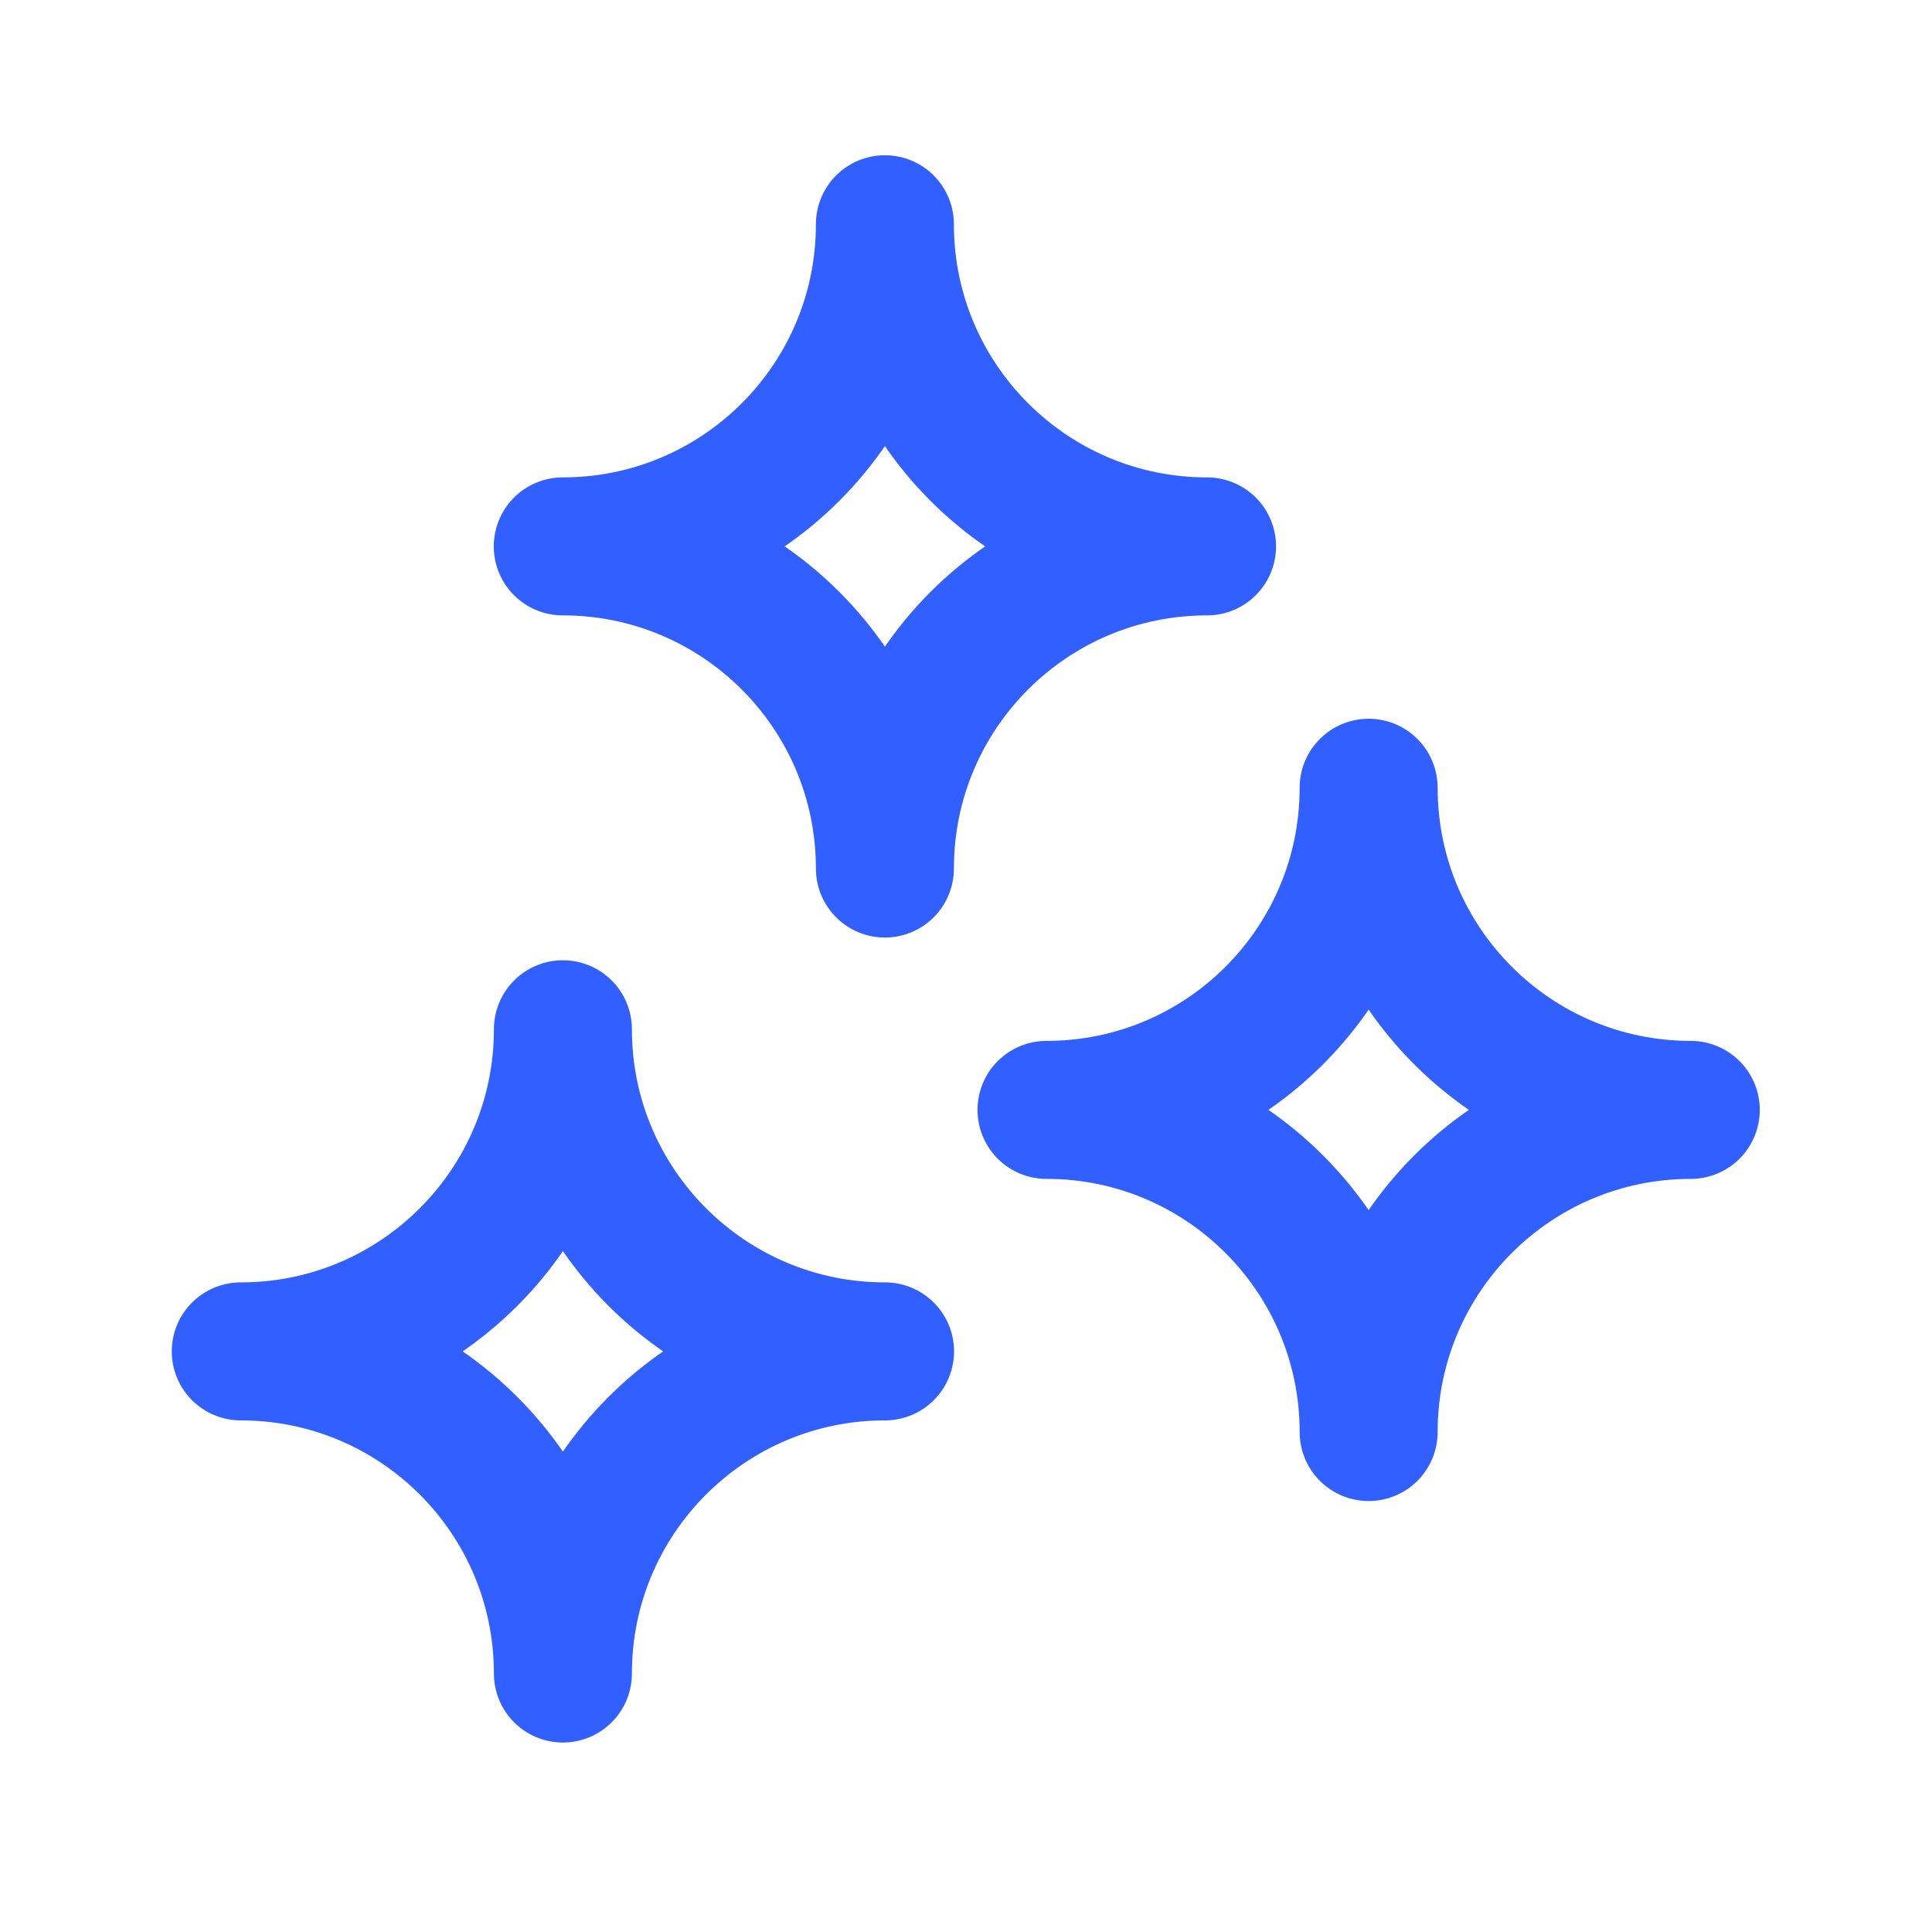 <svg width="42" height="42" viewBox="0 0 42 42" fill="none" xmlns="http://www.w3.org/2000/svg">
<path fill-rule="evenodd" clip-rule="evenodd" d="M5.234 29.378C9.102 29.378 12.237 32.513 12.237 36.381C12.237 32.513 15.373 29.378 19.24 29.378C15.373 29.378 12.237 26.243 12.237 22.375C12.237 26.243 9.102 29.378 5.234 29.378Z" stroke="#325FFF" stroke-width="3" stroke-linecap="round" stroke-linejoin="round"/>
<path fill-rule="evenodd" clip-rule="evenodd" d="M22.75 24.128C26.618 24.128 29.753 27.263 29.753 31.131C29.753 27.263 32.888 24.128 36.756 24.128C32.888 24.128 29.753 20.993 29.753 17.125C29.753 20.993 26.618 24.128 22.75 24.128V24.128Z" stroke="#325FFF" stroke-width="3" stroke-linecap="round" stroke-linejoin="round"/>
<path fill-rule="evenodd" clip-rule="evenodd" d="M12.234 11.878C16.102 11.878 19.237 15.013 19.237 18.881C19.237 15.013 22.373 11.878 26.24 11.878C22.373 11.878 19.237 8.743 19.237 4.875C19.237 8.743 16.102 11.878 12.234 11.878Z" stroke="#325FFF" stroke-width="3" stroke-linecap="round" stroke-linejoin="round"/>
</svg>
